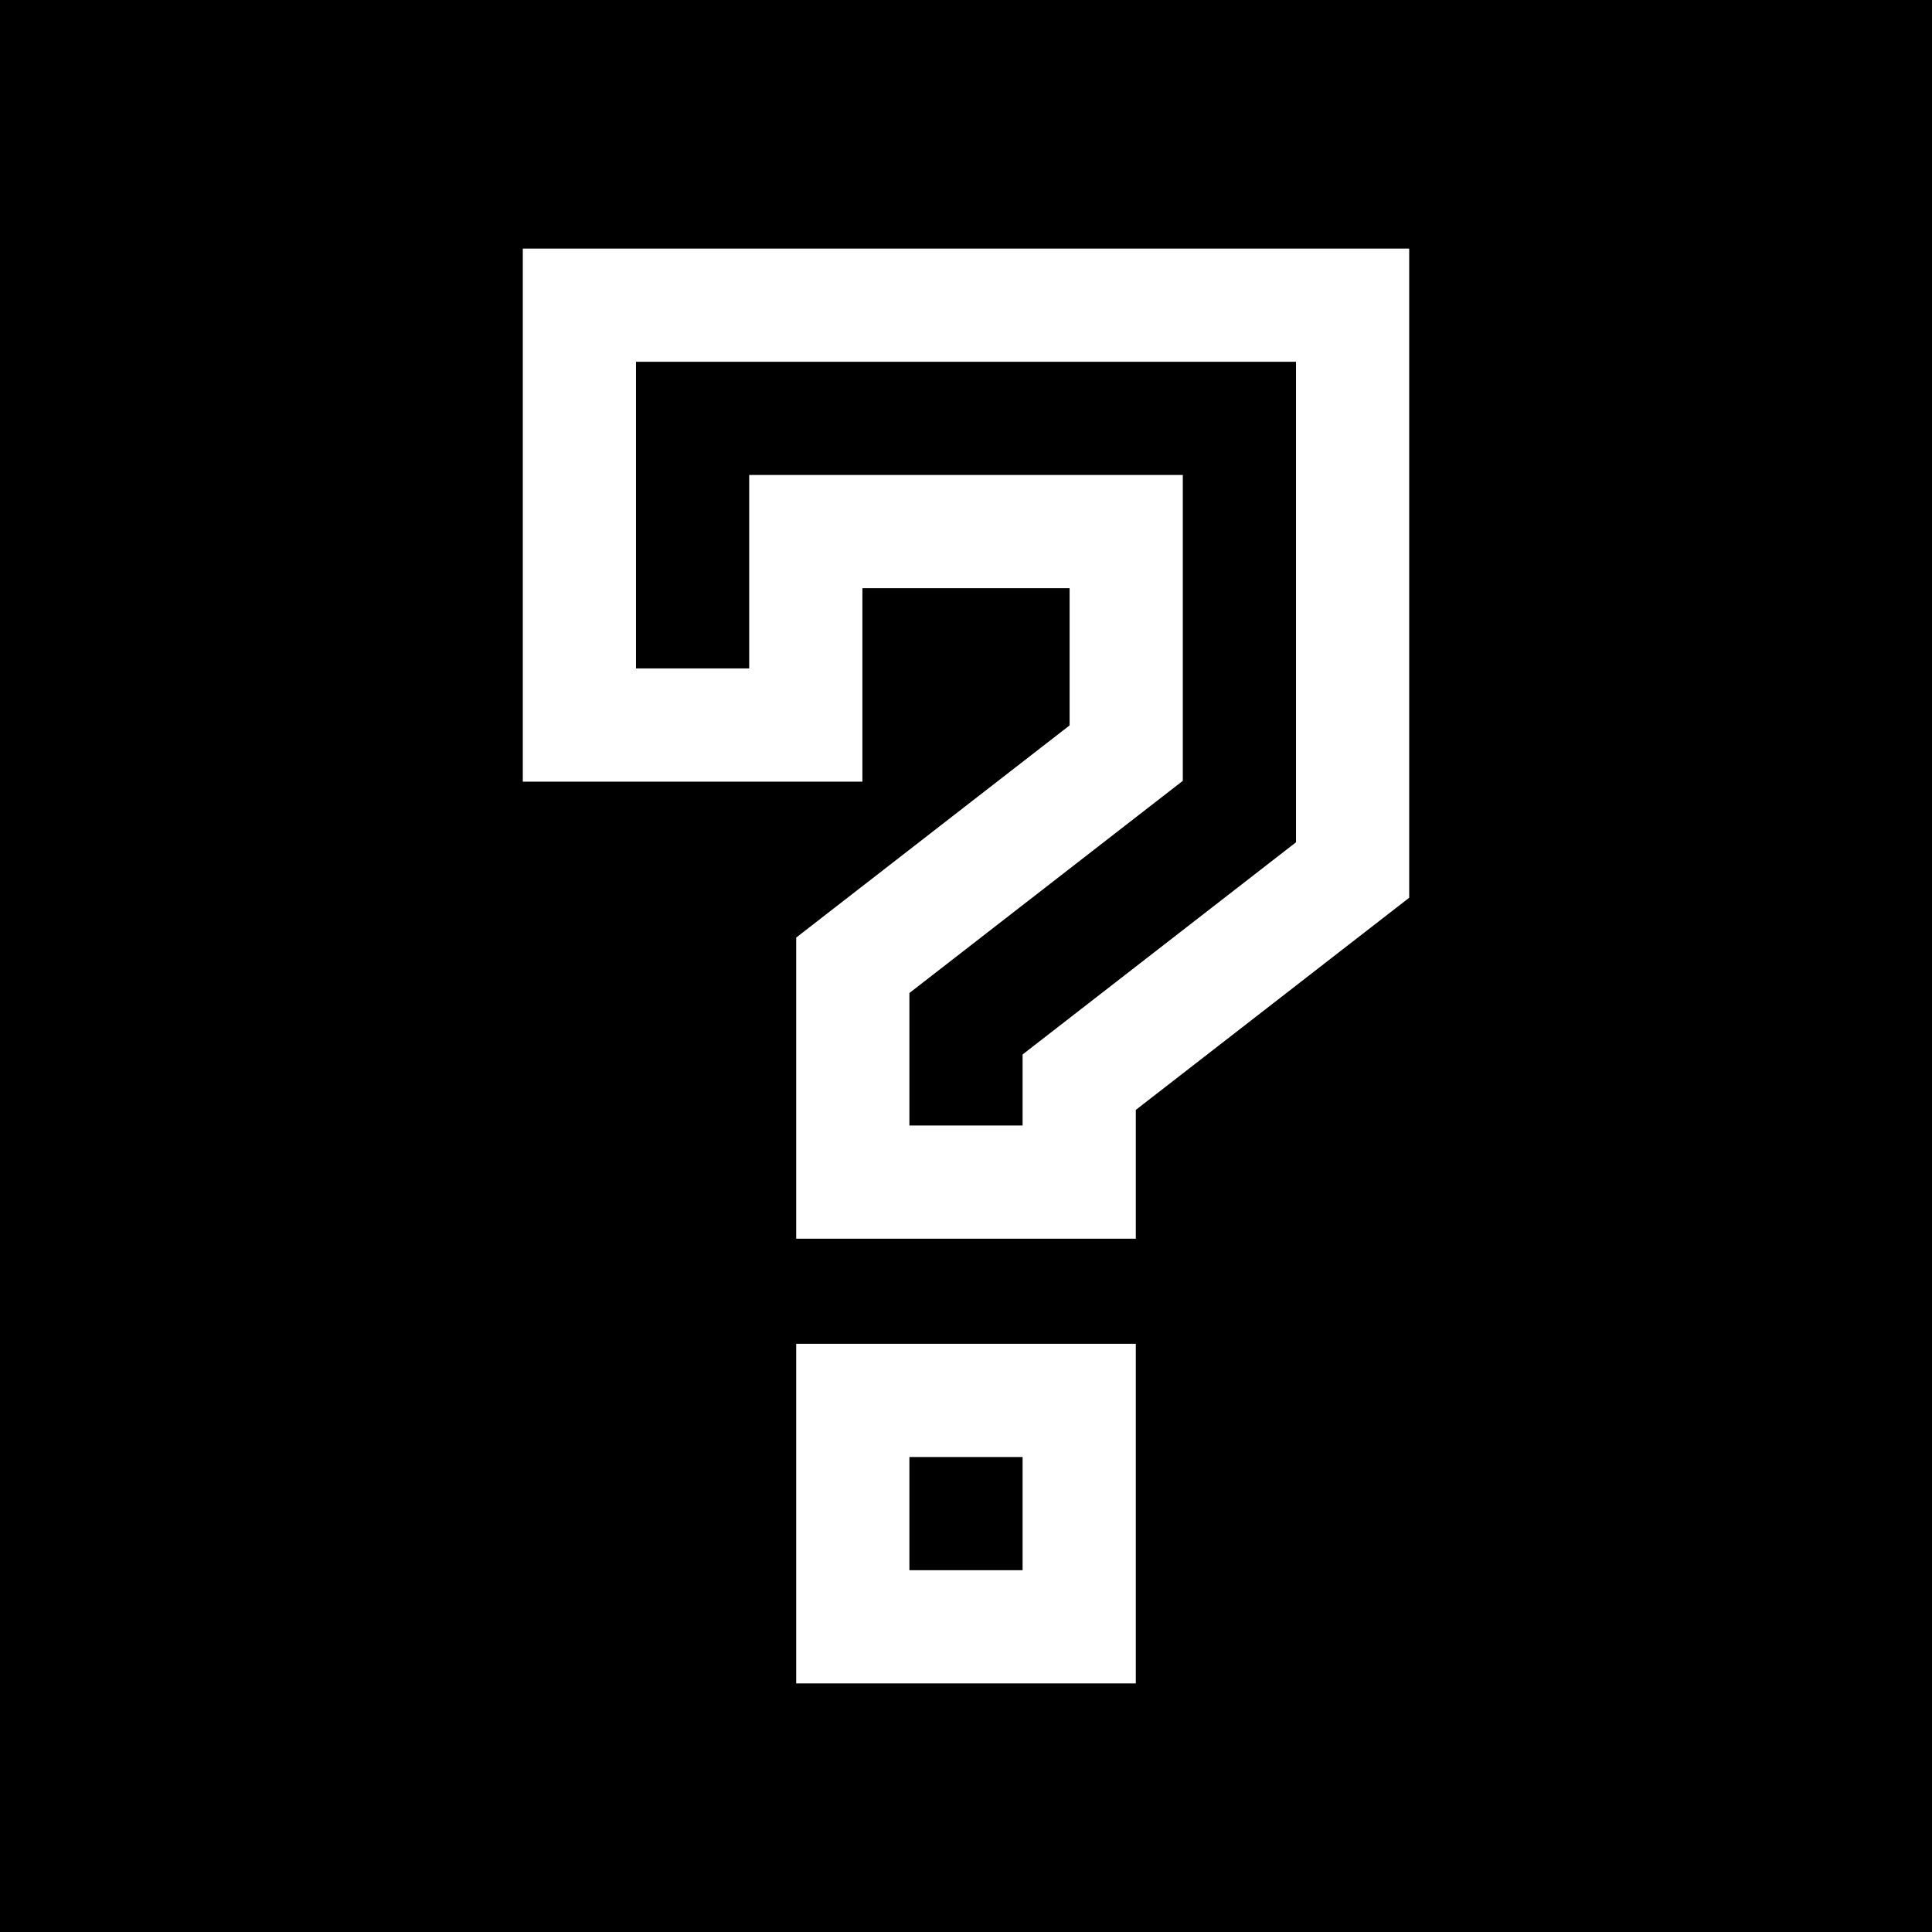 <svg xmlns="http://www.w3.org/2000/svg" width="512" viewBox="0 0 512 512" height="512" id="Capa_1"><g><path d="m198.545 125.877h114.91v81.054l-72.455 56.228v35.105h30v-18.82l72.455-56.228v-127.339h-174.91v81.268h30z"></path><path d="m241 386.123h30v30h-30z"></path><path d="m0 0v512h512v-512zm301 446.123h-90v-90h90zm72.455-208.214-72.455 56.229v34.126h-90v-79.798l72.455-56.229v-36.36h-54.91v51.268h-90v-141.268h234.91z"></path></g></svg>